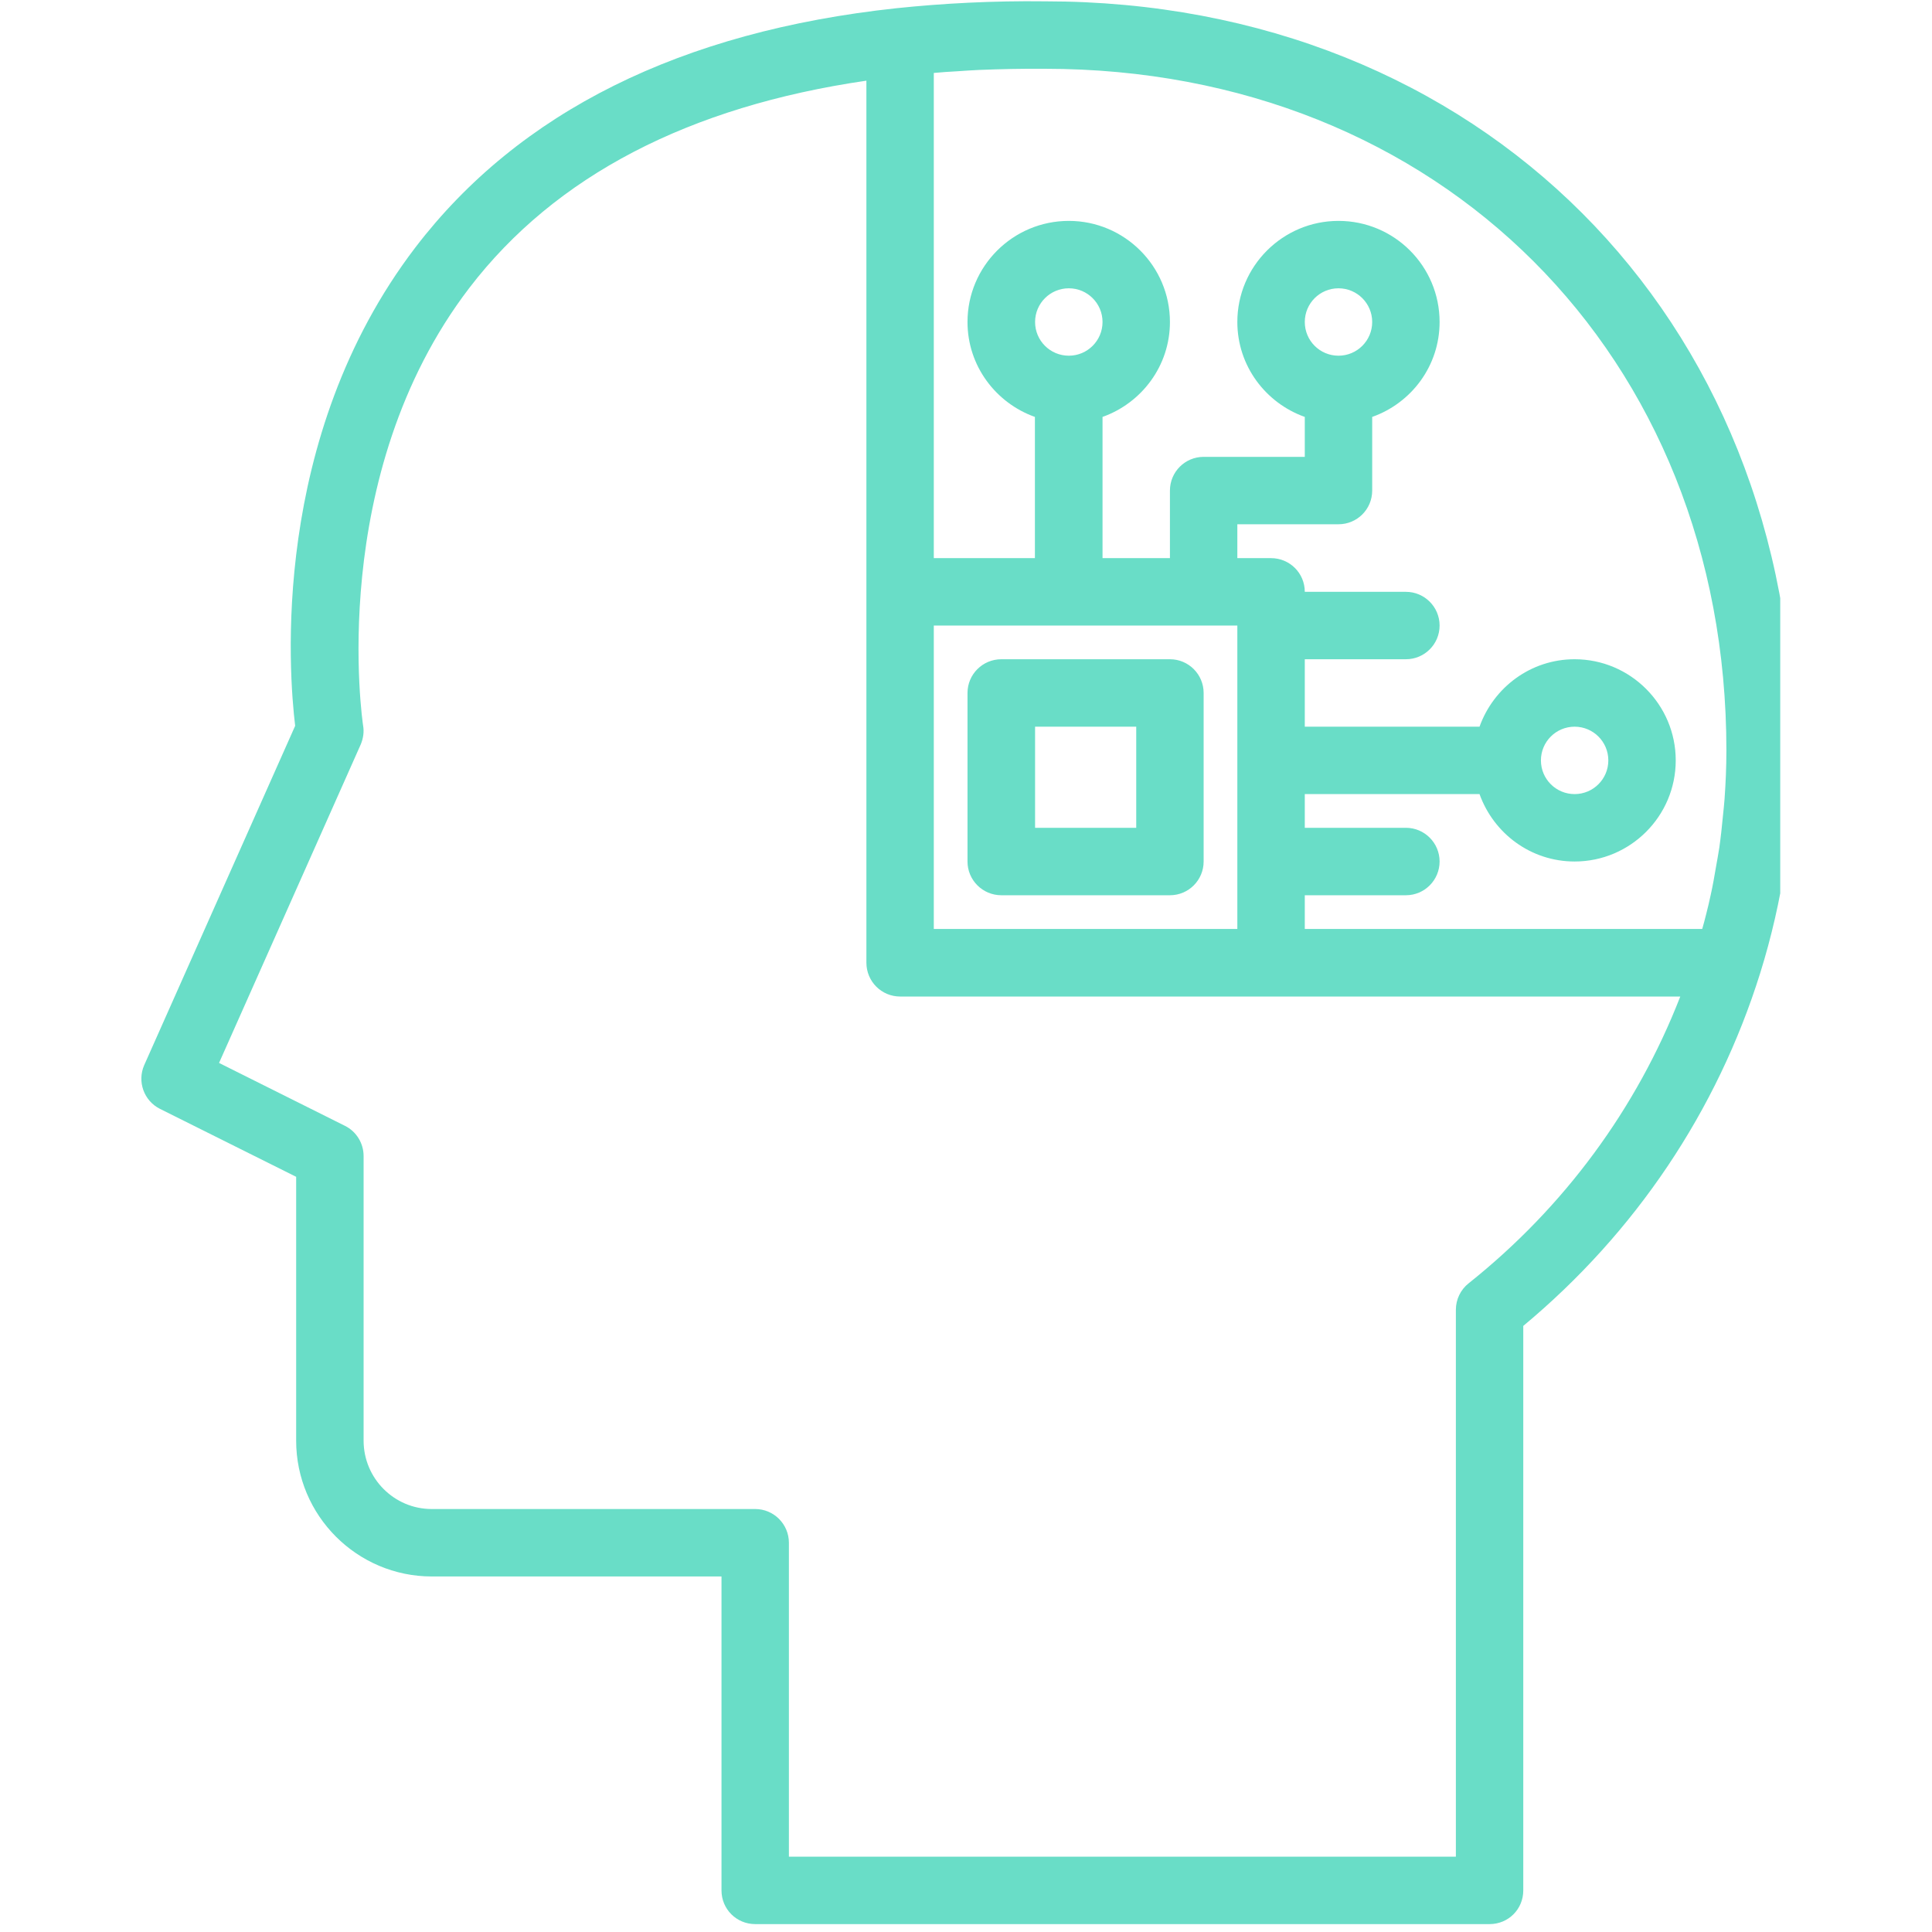 <svg xmlns="http://www.w3.org/2000/svg" xmlns:xlink="http://www.w3.org/1999/xlink" width="60" zoomAndPan="magnify" viewBox="0 0 45 45" height="60" preserveAspectRatio="xMidYMid meet" version="1.0"><defs><clipPath id="d97a23a9cc"><path d="M 3.215 0 L 41.465 0 L 41.465 45 L 3.215 45 Z M 3.215 0 " clip-rule="nonzero"/></clipPath></defs><g clip-path="url(#d97a23a9cc)"><path fill="#69ddc7" d="M 24.34 0.031 C 23.133 0.016 21.961 0.078 20.883 0.191 C 15.859 0.73 12.09 2.605 9.676 5.762 C 6.285 10.203 6.727 15.684 6.875 16.906 L 3.359 24.809 C 3.191 25.191 3.352 25.641 3.727 25.828 L 6.898 27.41 L 6.898 33.555 C 6.898 35.301 8.316 36.719 10.059 36.719 L 16.805 36.719 L 16.805 44.031 C 16.805 44.469 17.156 44.816 17.59 44.816 L 34.695 44.816 C 35.133 44.816 35.48 44.469 35.48 44.031 L 35.48 30.883 C 38.09 28.711 39.996 25.875 41 22.66 C 41.52 20.992 41.781 19.25 41.781 17.477 C 41.781 7.367 34.445 0.031 24.34 0.031 Z M 40.211 17.477 C 40.211 17.855 40.195 18.234 40.168 18.613 C 40.16 18.734 40.145 18.855 40.133 18.98 C 40.109 19.234 40.082 19.488 40.047 19.738 C 40.023 19.883 40 20.027 39.973 20.168 C 39.934 20.398 39.895 20.625 39.844 20.852 C 39.812 21 39.777 21.152 39.738 21.301 C 39.711 21.414 39.68 21.523 39.648 21.637 L 30.391 21.637 L 30.391 20.852 L 32.746 20.852 C 33.18 20.852 33.531 20.5 33.531 20.066 C 33.531 19.633 33.18 19.281 32.746 19.281 L 30.391 19.281 L 30.391 18.496 L 34.461 18.496 C 34.789 19.41 35.652 20.066 36.676 20.066 C 37.973 20.066 39.031 19.012 39.031 17.711 C 39.031 16.41 37.973 15.355 36.676 15.355 C 35.652 15.355 34.789 16.012 34.461 16.926 L 30.391 16.926 L 30.391 15.355 L 32.746 15.355 C 33.18 15.355 33.531 15.004 33.531 14.57 C 33.531 14.137 33.18 13.785 32.746 13.785 L 30.391 13.785 C 30.391 13.348 30.039 13 29.605 13 L 28.82 13 L 28.82 12.211 L 31.176 12.211 C 31.609 12.211 31.961 11.863 31.961 11.426 L 31.961 9.711 C 32.875 9.387 33.531 8.523 33.531 7.5 C 33.531 6.199 32.477 5.145 31.176 5.145 C 29.879 5.145 28.82 6.199 28.82 7.5 C 28.82 8.523 29.48 9.387 30.391 9.711 L 30.391 10.641 L 28.035 10.641 C 27.602 10.641 27.25 10.992 27.25 11.426 L 27.25 13 L 25.68 13 L 25.68 9.711 C 26.59 9.387 27.25 8.523 27.25 7.5 C 27.25 6.199 26.191 5.145 24.895 5.145 C 23.594 5.145 22.535 6.199 22.535 7.5 C 22.535 8.523 23.195 9.387 24.105 9.711 L 24.105 13 L 21.75 13 L 21.75 1.699 C 21.93 1.684 22.109 1.668 22.297 1.66 C 22.465 1.648 22.633 1.637 22.805 1.629 C 23.301 1.609 23.809 1.598 24.336 1.602 C 33.531 1.602 40.211 8.277 40.211 17.477 Z M 21.75 14.57 L 28.82 14.57 L 28.82 21.637 L 21.75 21.637 Z M 24.895 8.285 C 24.461 8.285 24.109 7.934 24.109 7.5 C 24.109 7.066 24.461 6.715 24.895 6.715 C 25.328 6.715 25.68 7.066 25.68 7.5 C 25.68 7.934 25.328 8.285 24.895 8.285 Z M 35.891 17.711 C 35.891 17.277 36.242 16.926 36.676 16.926 C 37.109 16.926 37.461 17.277 37.461 17.711 C 37.461 18.145 37.109 18.496 36.676 18.496 C 36.242 18.496 35.891 18.145 35.891 17.711 Z M 31.176 8.285 C 30.742 8.285 30.391 7.934 30.391 7.5 C 30.391 7.066 30.742 6.715 31.176 6.715 C 31.609 6.715 31.961 7.066 31.961 7.5 C 31.961 7.934 31.609 8.285 31.176 8.285 Z M 34.207 29.891 C 34.02 30.039 33.91 30.266 33.91 30.508 L 33.91 43.246 L 18.375 43.246 L 18.375 35.934 C 18.375 35.5 18.023 35.148 17.59 35.148 L 10.055 35.148 C 9.18 35.148 8.469 34.434 8.469 33.555 L 8.469 26.926 C 8.469 26.629 8.301 26.355 8.035 26.223 L 5.102 24.758 L 8.402 17.34 C 8.461 17.199 8.484 17.047 8.457 16.898 C 8.449 16.84 7.582 11.082 10.934 6.703 C 12.934 4.094 16.051 2.48 20.18 1.879 L 20.18 22.422 C 20.18 22.859 20.531 23.211 20.965 23.211 L 39.137 23.211 C 38.121 25.82 36.434 28.117 34.207 29.891 Z M 27.25 15.355 L 23.324 15.355 C 22.887 15.355 22.535 15.707 22.535 16.141 L 22.535 20.066 C 22.535 20.5 22.887 20.852 23.324 20.852 L 27.25 20.852 C 27.684 20.852 28.035 20.5 28.035 20.066 L 28.035 16.141 C 28.035 15.707 27.684 15.355 27.25 15.355 Z M 26.465 19.281 L 24.109 19.281 L 24.109 16.926 L 26.465 16.926 Z M 26.465 19.281 " fill-opacity="1" fill-rule="nonzero"/></g></svg>